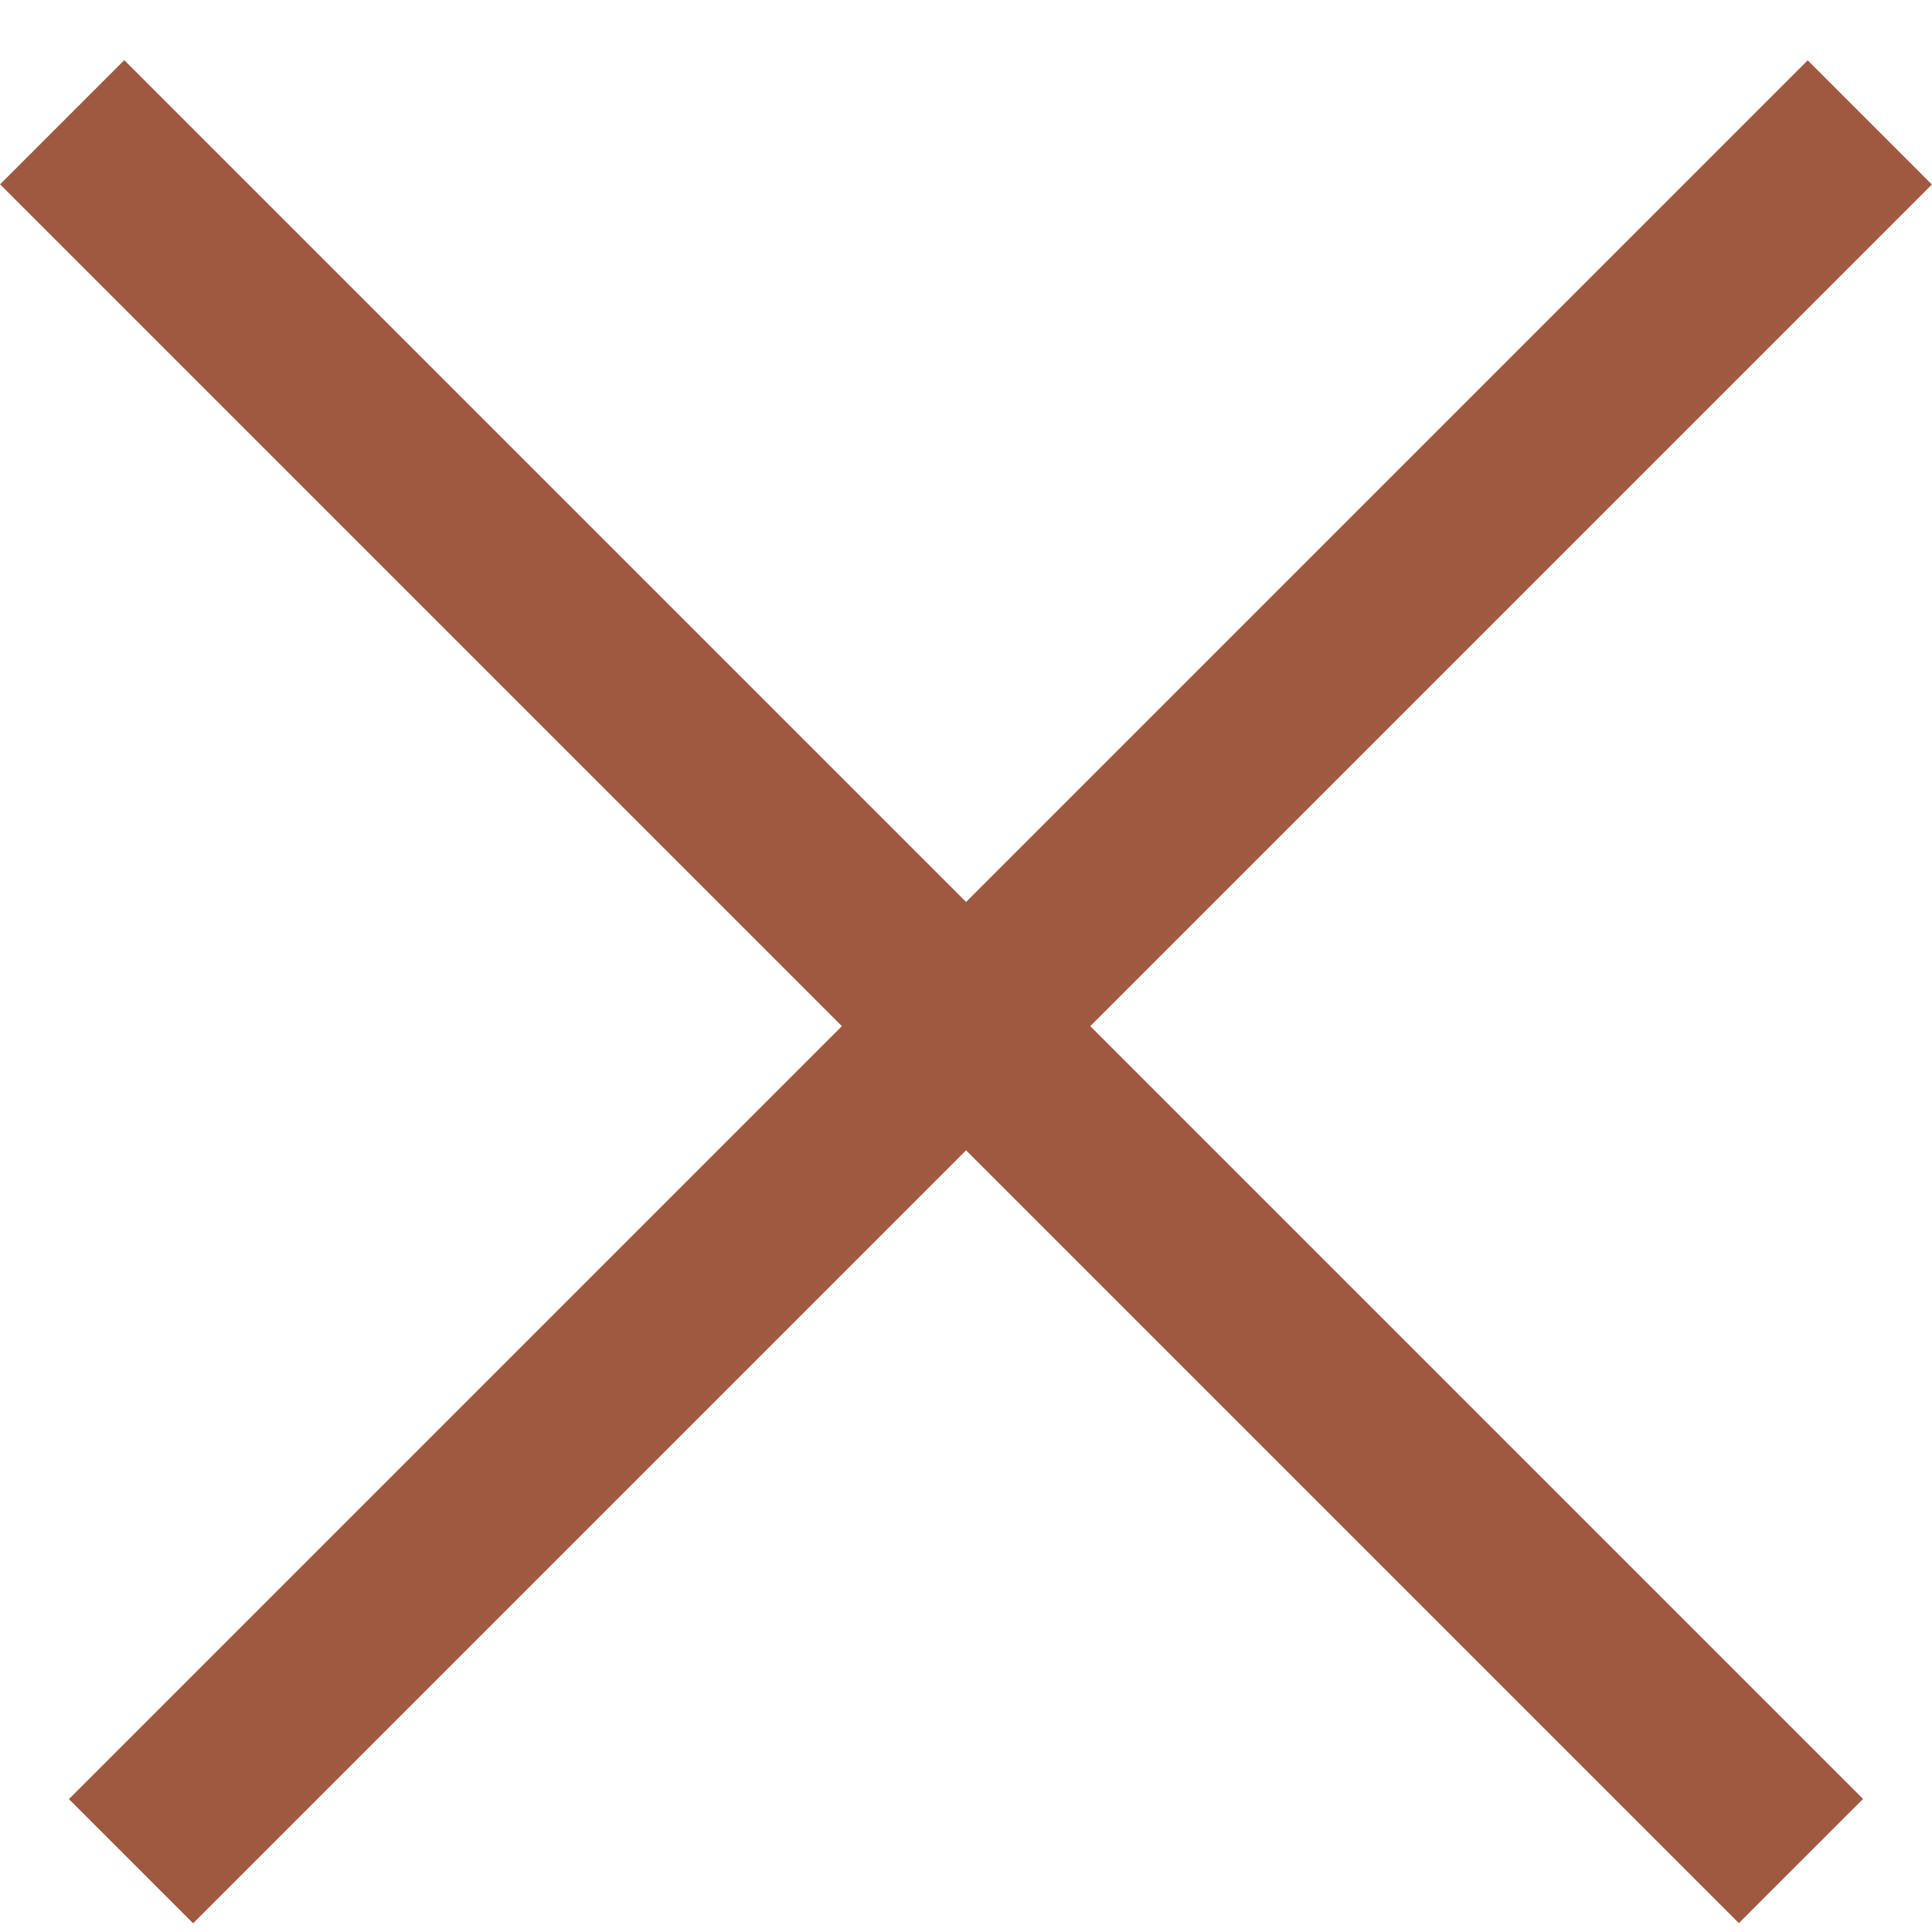 <svg width="11" height="11" viewBox="0 0 11 11" fill="none" xmlns="http://www.w3.org/2000/svg">
<line x1="0.354" y1="0.696" x2="10.254" y2="10.596" stroke="#A05941"/>
<line x1="0.746" y1="10.597" x2="10.646" y2="0.697" stroke="#A05941"/>
</svg>
